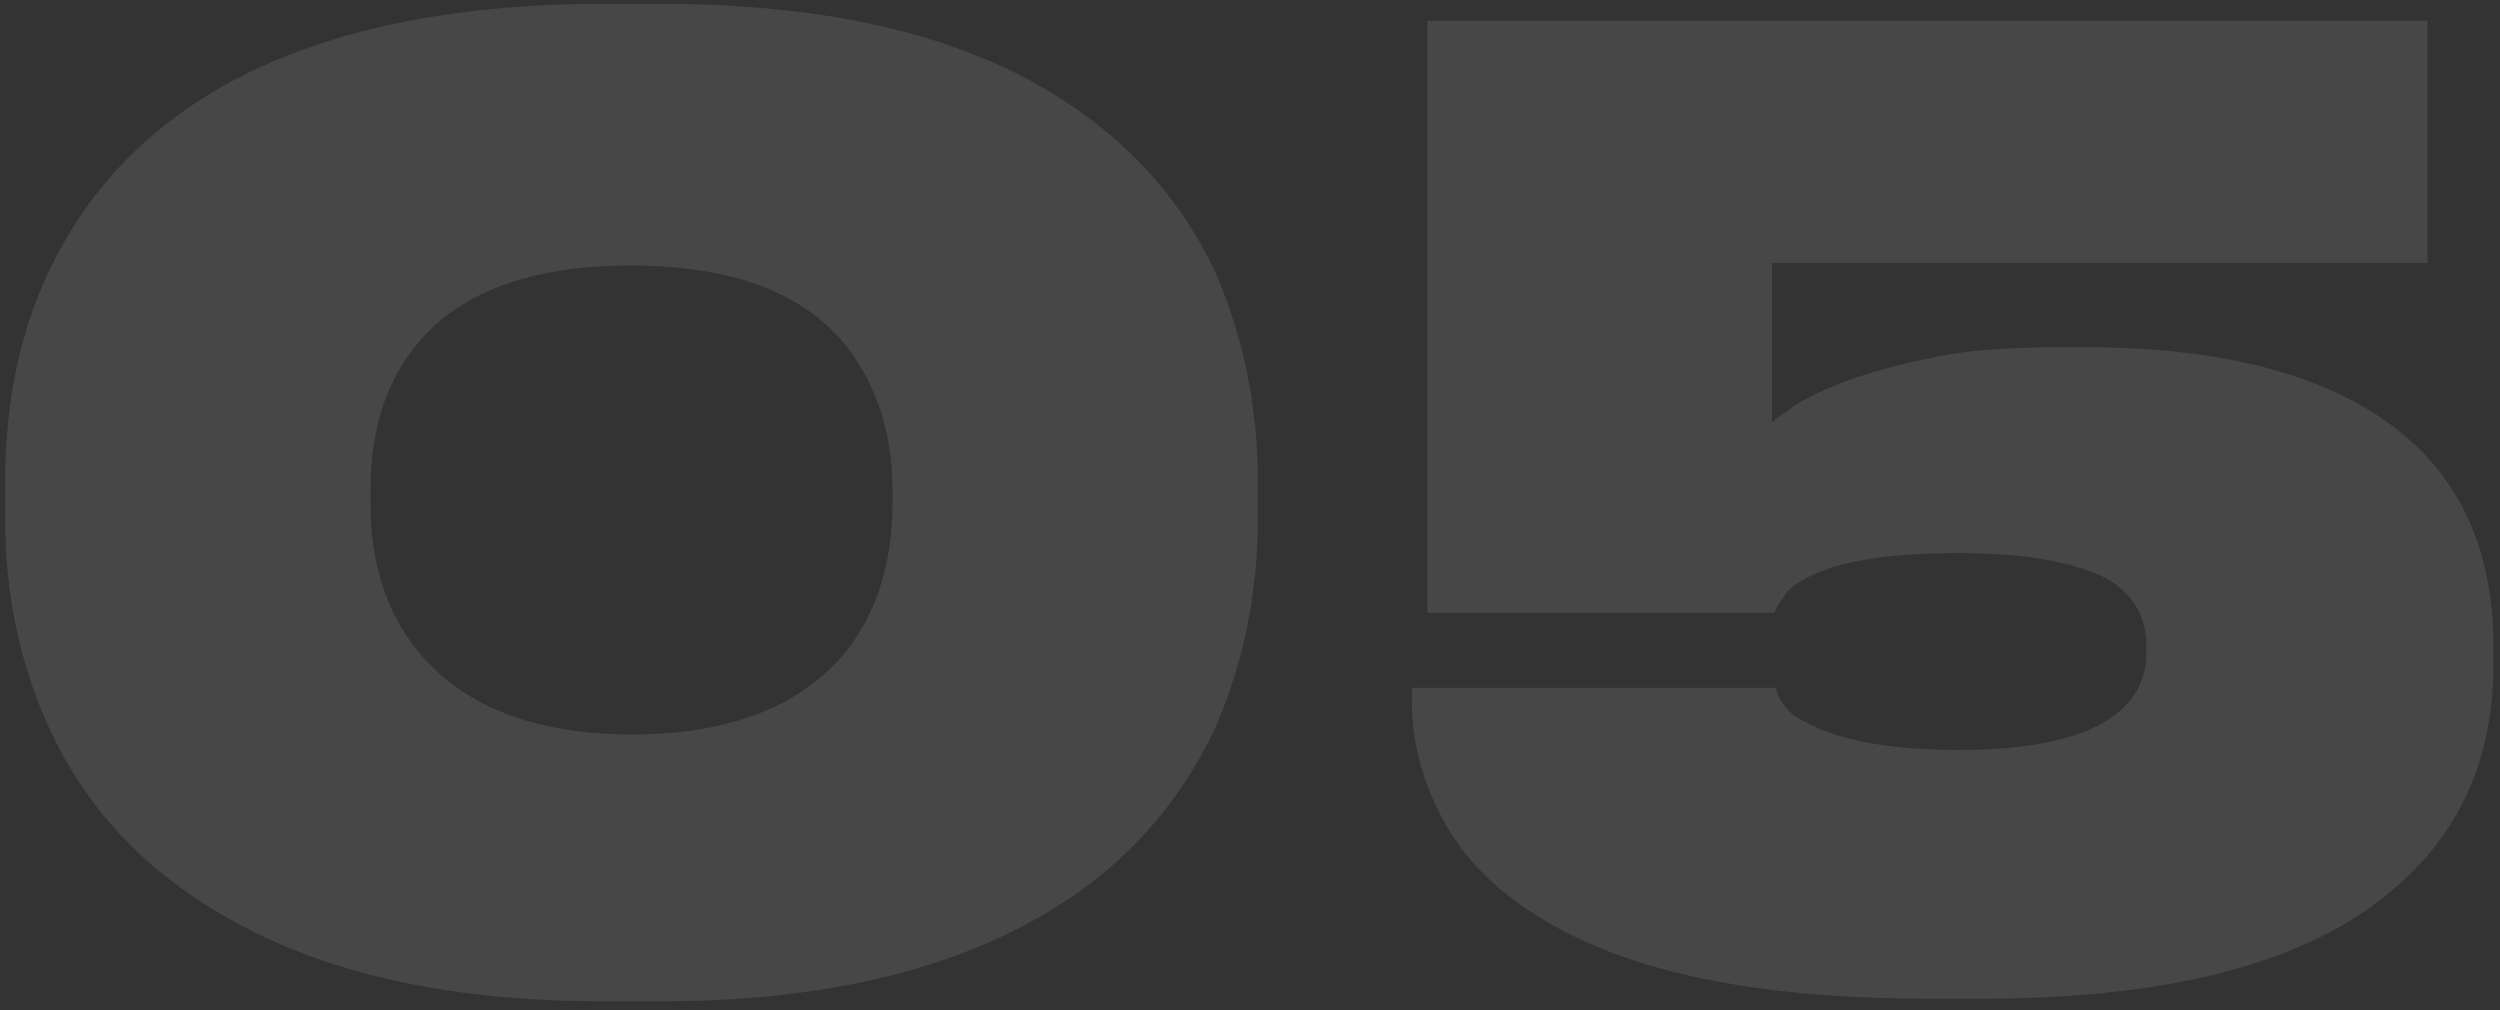 <?xml version="1.0" encoding="utf-8"?>
<!-- Generator: Adobe Illustrator 24.1.2, SVG Export Plug-In . SVG Version: 6.00 Build 0)  -->
<svg version="1.1" id="Слой_1" xmlns="http://www.w3.org/2000/svg" xmlns:xlink="http://www.w3.org/1999/xlink" x="0px" y="0px"
	 viewBox="0 0 193 78" style="enable-background:new 0 0 193 78;" xml:space="preserve">
<rect x="0" y="0" width="193" height="78" fill="#333333" stroke="none"/>
<style type="text/css">
	.st0{opacity:0.1;fill:#FFFFFF;}
</style>
<path class="st0" d="M51,0.3c12.1,0,21.9,2.1,29.4,6.4c6.2,3.6,10.7,8.4,13.5,14.5c2.1,4.9,3.2,10.2,3.2,15.9v3
	c0,5.7-1.1,11-3.2,15.9c-2.9,6.3-7.4,11.2-13.5,14.7C72.8,75.1,63,77.3,51,77.3h-4.4c-12.1,0-21.8-2.2-29.3-6.6
	C11,67.1,6.5,62.2,3.7,56c-2.2-4.9-3.3-10.2-3.3-15.9v-3c0-5.9,1.1-11.3,3.3-16c2.9-6.2,7.4-11,13.6-14.5c7.5-4.2,17.3-6.3,29.3-6.3
	H51z M68.9,37.8c0-4.3-1.2-8-3.5-11c-3.3-4.2-8.9-6.3-16.7-6.3S35.3,22.6,32,26.8c-2.3,2.9-3.4,6.6-3.4,11v1.1
	c0,4.5,1.2,8.3,3.6,11.3c3.5,4.3,9,6.5,16.6,6.5s13.1-2.2,16.6-6.5c2.3-3,3.5-6.8,3.5-11.3V37.8z M148.8,77.1
	c-11.2,0-20-1.5-26.4-4.4c-5.3-2.4-9-5.6-11.1-9.6c-1.5-2.9-2.3-5.8-2.3-8.9v-1.1h28.1c0.1,0.5,0.3,0.9,0.6,1.3c0.3,0.5,0.9,1,2,1.5
	c2.5,1.3,6.4,2,11.5,2c5.3,0,9.1-0.8,11.5-2.3c2-1.3,3-3,3-5.2v-0.5c0-2.3-1-4-3-5.2c-2.5-1.3-6.3-2-11.5-2c-5.3,0-9.1,0.6-11.5,1.8
	c-1,0.5-1.7,1-2,1.6c-0.3,0.4-0.6,0.8-0.7,1.2h-26.8V1.6h77.2v18.7h-50.6v12.3c0.1-0.1,0.8-0.6,1.9-1.4c2.7-1.6,6.4-2.8,11-3.7
	c2.5-0.5,5.8-0.7,9.9-0.7h1.2c11.7,0,20.3,2.5,25.7,7.6c4,3.8,6,9,6,15.6v1.2c0,6.9-2.3,12.5-7,16.8c-6.5,6.1-17.4,9.1-32.5,9.1
	H148.8z"/>
</svg>
